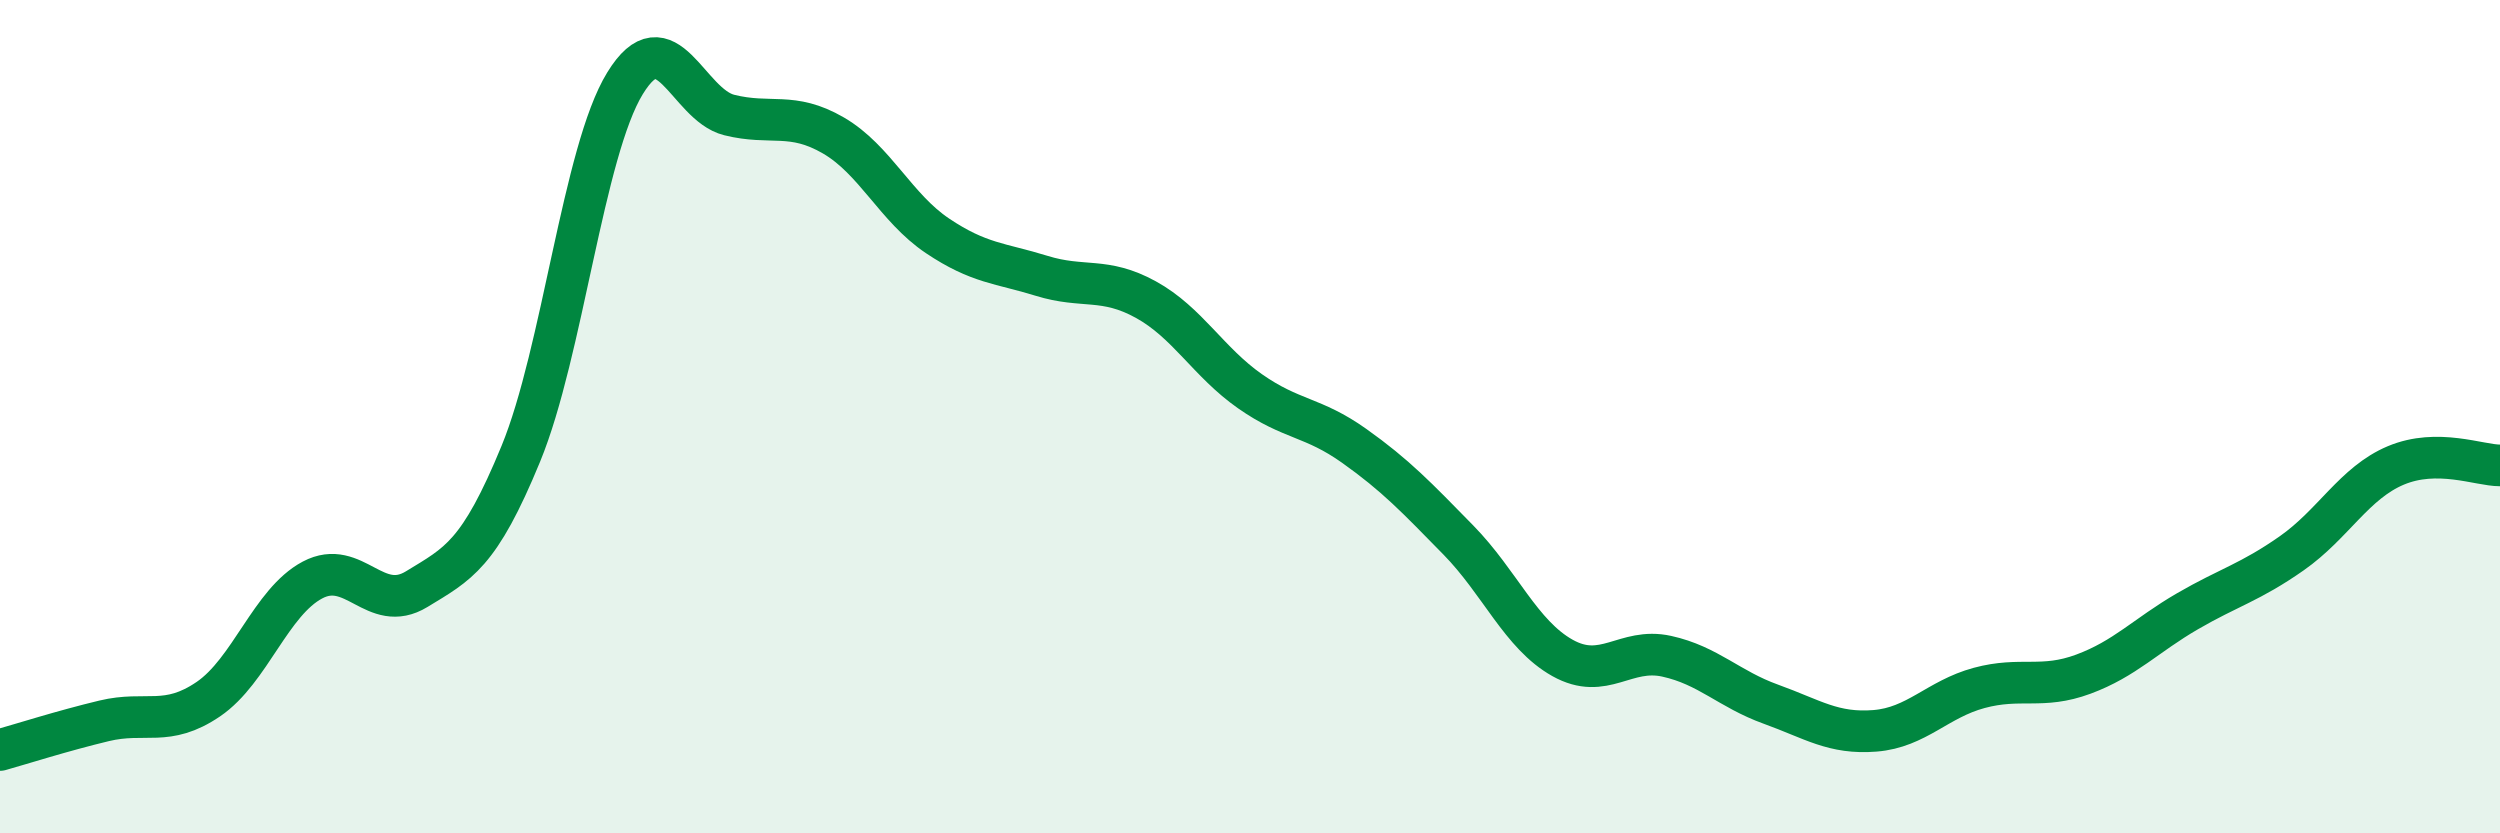 
    <svg width="60" height="20" viewBox="0 0 60 20" xmlns="http://www.w3.org/2000/svg">
      <path
        d="M 0,18 C 0.5,17.86 1.5,17.54 2.5,17.3 C 3.5,17.06 4,17.46 5,16.78 C 6,16.1 6.5,14.45 7.5,13.92 C 8.5,13.39 9,14.75 10,14.14 C 11,13.53 11.5,13.32 12.5,10.89 C 13.5,8.46 14,3.63 15,2 C 16,0.37 16.5,2.51 17.5,2.76 C 18.5,3.01 19,2.67 20,3.25 C 21,3.83 21.5,4.99 22.5,5.66 C 23.5,6.33 24,6.31 25,6.62 C 26,6.93 26.5,6.64 27.5,7.19 C 28.5,7.74 29,8.69 30,9.39 C 31,10.09 31.5,9.99 32.5,10.7 C 33.5,11.41 34,11.94 35,12.96 C 36,13.98 36.5,15.23 37.5,15.79 C 38.5,16.35 39,15.53 40,15.75 C 41,15.97 41.5,16.54 42.5,16.9 C 43.5,17.26 44,17.62 45,17.54 C 46,17.46 46.5,16.78 47.5,16.51 C 48.5,16.24 49,16.55 50,16.18 C 51,15.81 51.5,15.25 52.5,14.67 C 53.5,14.09 54,13.98 55,13.28 C 56,12.58 56.5,11.59 57.5,11.17 C 58.5,10.75 59.5,11.17 60,11.17L60 20L0 20Z"
        fill="#008740"
        opacity="0.1"
        stroke-linecap="round"
        stroke-linejoin="round"
      />
      <path
        d="M 0,18 C 0.5,17.86 1.5,17.54 2.5,17.3 C 3.5,17.06 4,17.46 5,16.78 C 6,16.1 6.5,14.45 7.5,13.92 C 8.5,13.39 9,14.75 10,14.14 C 11,13.53 11.5,13.32 12.5,10.89 C 13.5,8.46 14,3.63 15,2 C 16,0.37 16.5,2.51 17.5,2.76 C 18.5,3.01 19,2.67 20,3.25 C 21,3.83 21.5,4.99 22.5,5.66 C 23.5,6.33 24,6.31 25,6.62 C 26,6.93 26.5,6.64 27.5,7.19 C 28.5,7.74 29,8.69 30,9.39 C 31,10.09 31.5,9.99 32.5,10.7 C 33.5,11.41 34,11.94 35,12.96 C 36,13.98 36.5,15.23 37.5,15.79 C 38.5,16.35 39,15.53 40,15.75 C 41,15.97 41.5,16.54 42.5,16.9 C 43.5,17.26 44,17.62 45,17.54 C 46,17.46 46.5,16.78 47.5,16.51 C 48.5,16.24 49,16.55 50,16.18 C 51,15.81 51.5,15.25 52.5,14.67 C 53.5,14.09 54,13.98 55,13.28 C 56,12.58 56.5,11.59 57.5,11.17 C 58.5,10.75 59.5,11.17 60,11.17"
        stroke="#008740"
        stroke-width="1"
        fill="none"
        stroke-linecap="round"
        stroke-linejoin="round"
      />
    </svg>
  